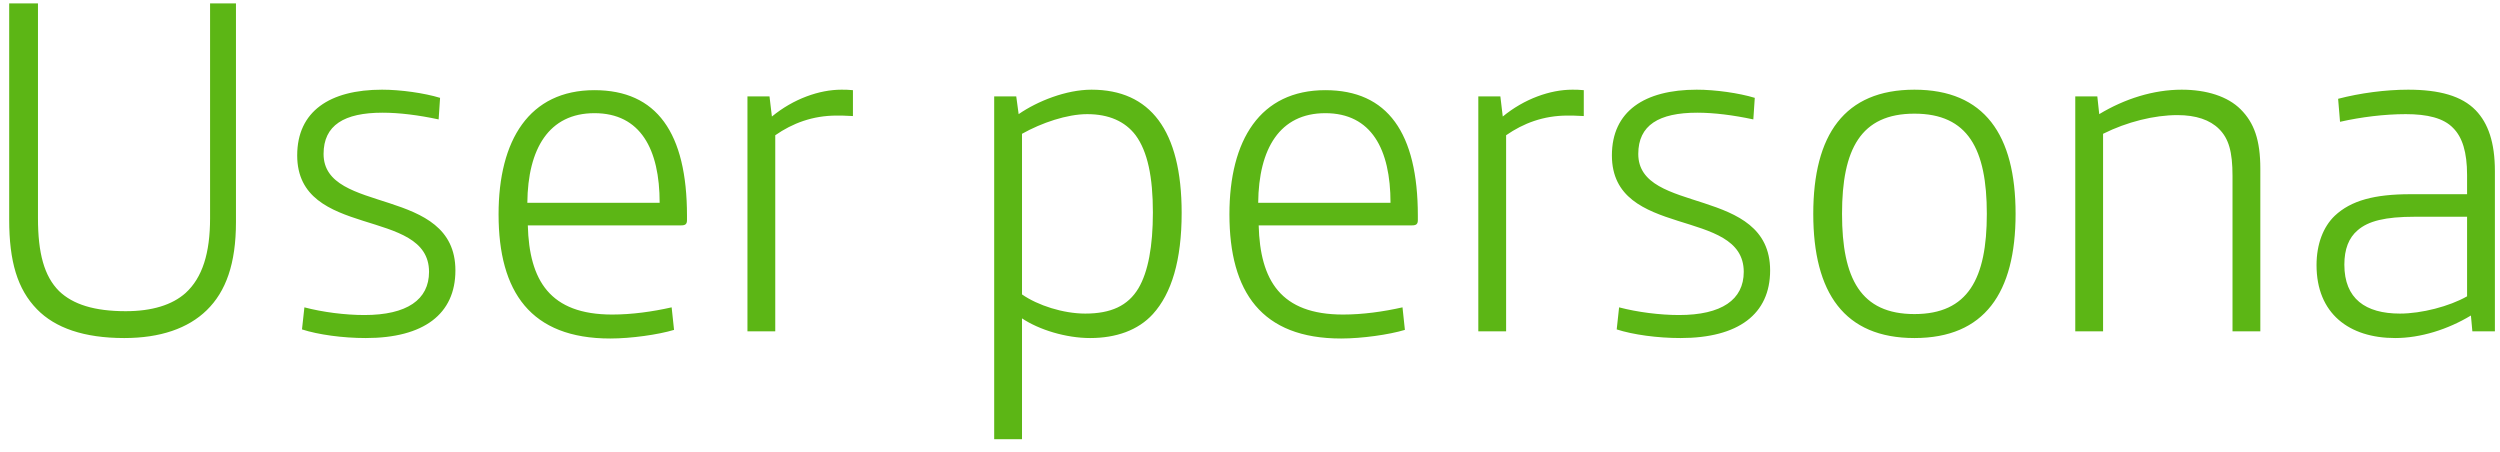 <svg xmlns="http://www.w3.org/2000/svg" width="166" height="30" viewBox="0 0 166 30" fill="none"><path d="M8.251 22.446C5.577 22.446 3.667 21.777 2.457 20.536C1.152 19.199 0.61 17.352 0.61 14.583V0.225H2.521V14.487C2.521 16.811 2.934 18.339 3.921 19.326C4.844 20.217 6.277 20.663 8.346 20.663C10.097 20.663 11.434 20.249 12.325 19.453C13.44 18.434 13.949 16.811 13.949 14.487V0.225H15.668V14.742C15.668 17.511 15 19.358 13.726 20.599C12.485 21.809 10.638 22.446 8.251 22.446ZM24.286 22.446C22.758 22.446 21.135 22.223 20.052 21.873L20.212 20.408C21.421 20.727 22.918 20.918 24.191 20.918C27.024 20.918 28.488 19.899 28.488 18.052C28.488 13.723 19.734 15.92 19.734 10.317C19.734 7.388 21.899 5.955 25.369 5.955C26.61 5.955 28.17 6.178 29.221 6.497L29.125 7.929C27.788 7.643 26.515 7.483 25.401 7.483C22.854 7.483 21.485 8.311 21.485 10.221C21.485 14.296 30.239 12.29 30.239 17.957C30.239 20.854 28.138 22.446 24.286 22.446ZM40.523 22.477C35.238 22.477 33.105 19.39 33.105 14.232C33.105 9.298 35.142 5.987 39.472 5.987C43.61 5.987 45.616 8.821 45.616 14.328V14.614C45.616 14.869 45.52 14.965 45.234 14.965H35.047C35.142 18.625 36.511 20.886 40.65 20.886C41.955 20.886 43.324 20.695 44.597 20.408L44.757 21.904C43.706 22.223 41.891 22.477 40.523 22.477ZM35.015 13.468H43.801C43.801 9.903 42.528 7.515 39.472 7.515C36.448 7.515 35.047 9.871 35.015 13.468ZM49.631 22V6.401H51.095L51.254 7.738C52.687 6.56 54.406 5.955 55.87 5.955C56.093 5.955 56.316 5.955 56.635 5.987V7.706C56.125 7.674 55.807 7.674 55.552 7.674C53.96 7.674 52.623 8.184 51.477 8.98V22H49.631ZM66.014 29.163V6.401H67.479L67.638 7.579C68.88 6.719 70.79 5.955 72.477 5.955C76.361 5.955 78.462 8.63 78.462 14.137C78.462 17.288 77.793 19.485 76.552 20.854C75.565 21.936 74.1 22.446 72.381 22.446C70.79 22.446 69.007 21.904 67.861 21.14V29.163H66.014ZM72.063 20.822C73.75 20.822 74.896 20.313 75.597 19.135C76.233 18.052 76.552 16.365 76.552 14.105C76.552 11.749 76.201 10.062 75.406 8.98C74.705 8.056 73.623 7.579 72.19 7.579C70.853 7.579 69.166 8.152 67.861 8.884V19.549C68.911 20.281 70.599 20.822 72.063 20.822ZM89.052 22.477C83.767 22.477 81.634 19.39 81.634 14.232C81.634 9.298 83.671 5.987 88.001 5.987C92.139 5.987 94.145 8.821 94.145 14.328V14.614C94.145 14.869 94.049 14.965 93.763 14.965H83.576C83.671 18.625 85.04 20.886 89.179 20.886C90.484 20.886 91.853 20.695 93.126 20.408L93.285 21.904C92.235 22.223 90.42 22.477 89.052 22.477ZM83.544 13.468H92.33C92.33 9.903 91.057 7.515 88.001 7.515C84.977 7.515 83.576 9.871 83.544 13.468ZM98.16 22V6.401H99.624L99.783 7.738C101.216 6.56 102.935 5.955 104.399 5.955C104.622 5.955 104.845 5.955 105.163 5.987V7.706C104.654 7.674 104.336 7.674 104.081 7.674C102.489 7.674 101.152 8.184 100.006 8.98V22H98.16ZM111.583 22.446C110.055 22.446 108.431 22.223 107.349 21.873L107.508 20.408C108.717 20.727 110.214 20.918 111.487 20.918C114.32 20.918 115.785 19.899 115.785 18.052C115.785 13.723 107.03 15.92 107.03 10.317C107.03 7.388 109.195 5.955 112.665 5.955C113.907 5.955 115.466 6.178 116.517 6.497L116.421 7.929C115.084 7.643 113.811 7.483 112.697 7.483C110.15 7.483 108.781 8.311 108.781 10.221C108.781 14.296 117.536 12.29 117.536 17.957C117.536 20.854 115.435 22.446 111.583 22.446ZM127.118 22.446C122.471 22.446 120.401 19.453 120.401 14.2C120.401 8.948 122.471 5.955 127.118 5.955C131.766 5.955 133.835 8.948 133.835 14.2C133.835 19.453 131.766 22.446 127.118 22.446ZM127.118 20.854C130.684 20.854 131.925 18.498 131.925 14.2C131.925 9.903 130.684 7.547 127.118 7.547C123.553 7.547 122.311 9.903 122.311 14.2C122.311 18.498 123.553 20.854 127.118 20.854ZM137.798 22V6.401H139.262L139.389 7.579C141.077 6.56 142.987 5.955 144.865 5.955C146.52 5.955 147.921 6.401 148.781 7.261C149.672 8.152 150.086 9.298 150.086 11.208V22H148.239V11.686C148.239 10.062 147.985 9.203 147.348 8.566C146.743 7.961 145.82 7.643 144.578 7.643C143.05 7.643 141.236 8.088 139.644 8.884V22H137.798ZM159.039 22.446C155.983 22.446 153.818 20.822 153.818 17.607C153.818 16.206 154.264 15.06 155.028 14.328C156.11 13.309 157.67 12.895 160.058 12.895H163.814V11.622C163.814 10.094 163.496 9.107 162.891 8.502C162.254 7.834 161.172 7.579 159.74 7.579C158.339 7.579 156.779 7.77 155.378 8.088L155.251 6.56C156.715 6.178 158.402 5.955 159.899 5.955C161.968 5.955 163.464 6.369 164.387 7.324C165.215 8.184 165.661 9.457 165.661 11.367V22H164.165L164.069 20.95C162.541 21.873 160.726 22.446 159.039 22.446ZM159.358 20.822C160.79 20.822 162.636 20.345 163.814 19.676V14.392H160.344C158.371 14.392 157.256 14.678 156.556 15.283C155.951 15.792 155.665 16.556 155.665 17.575C155.665 19.835 157.065 20.822 159.358 20.822Z" fill="#5CB615"></path></svg>